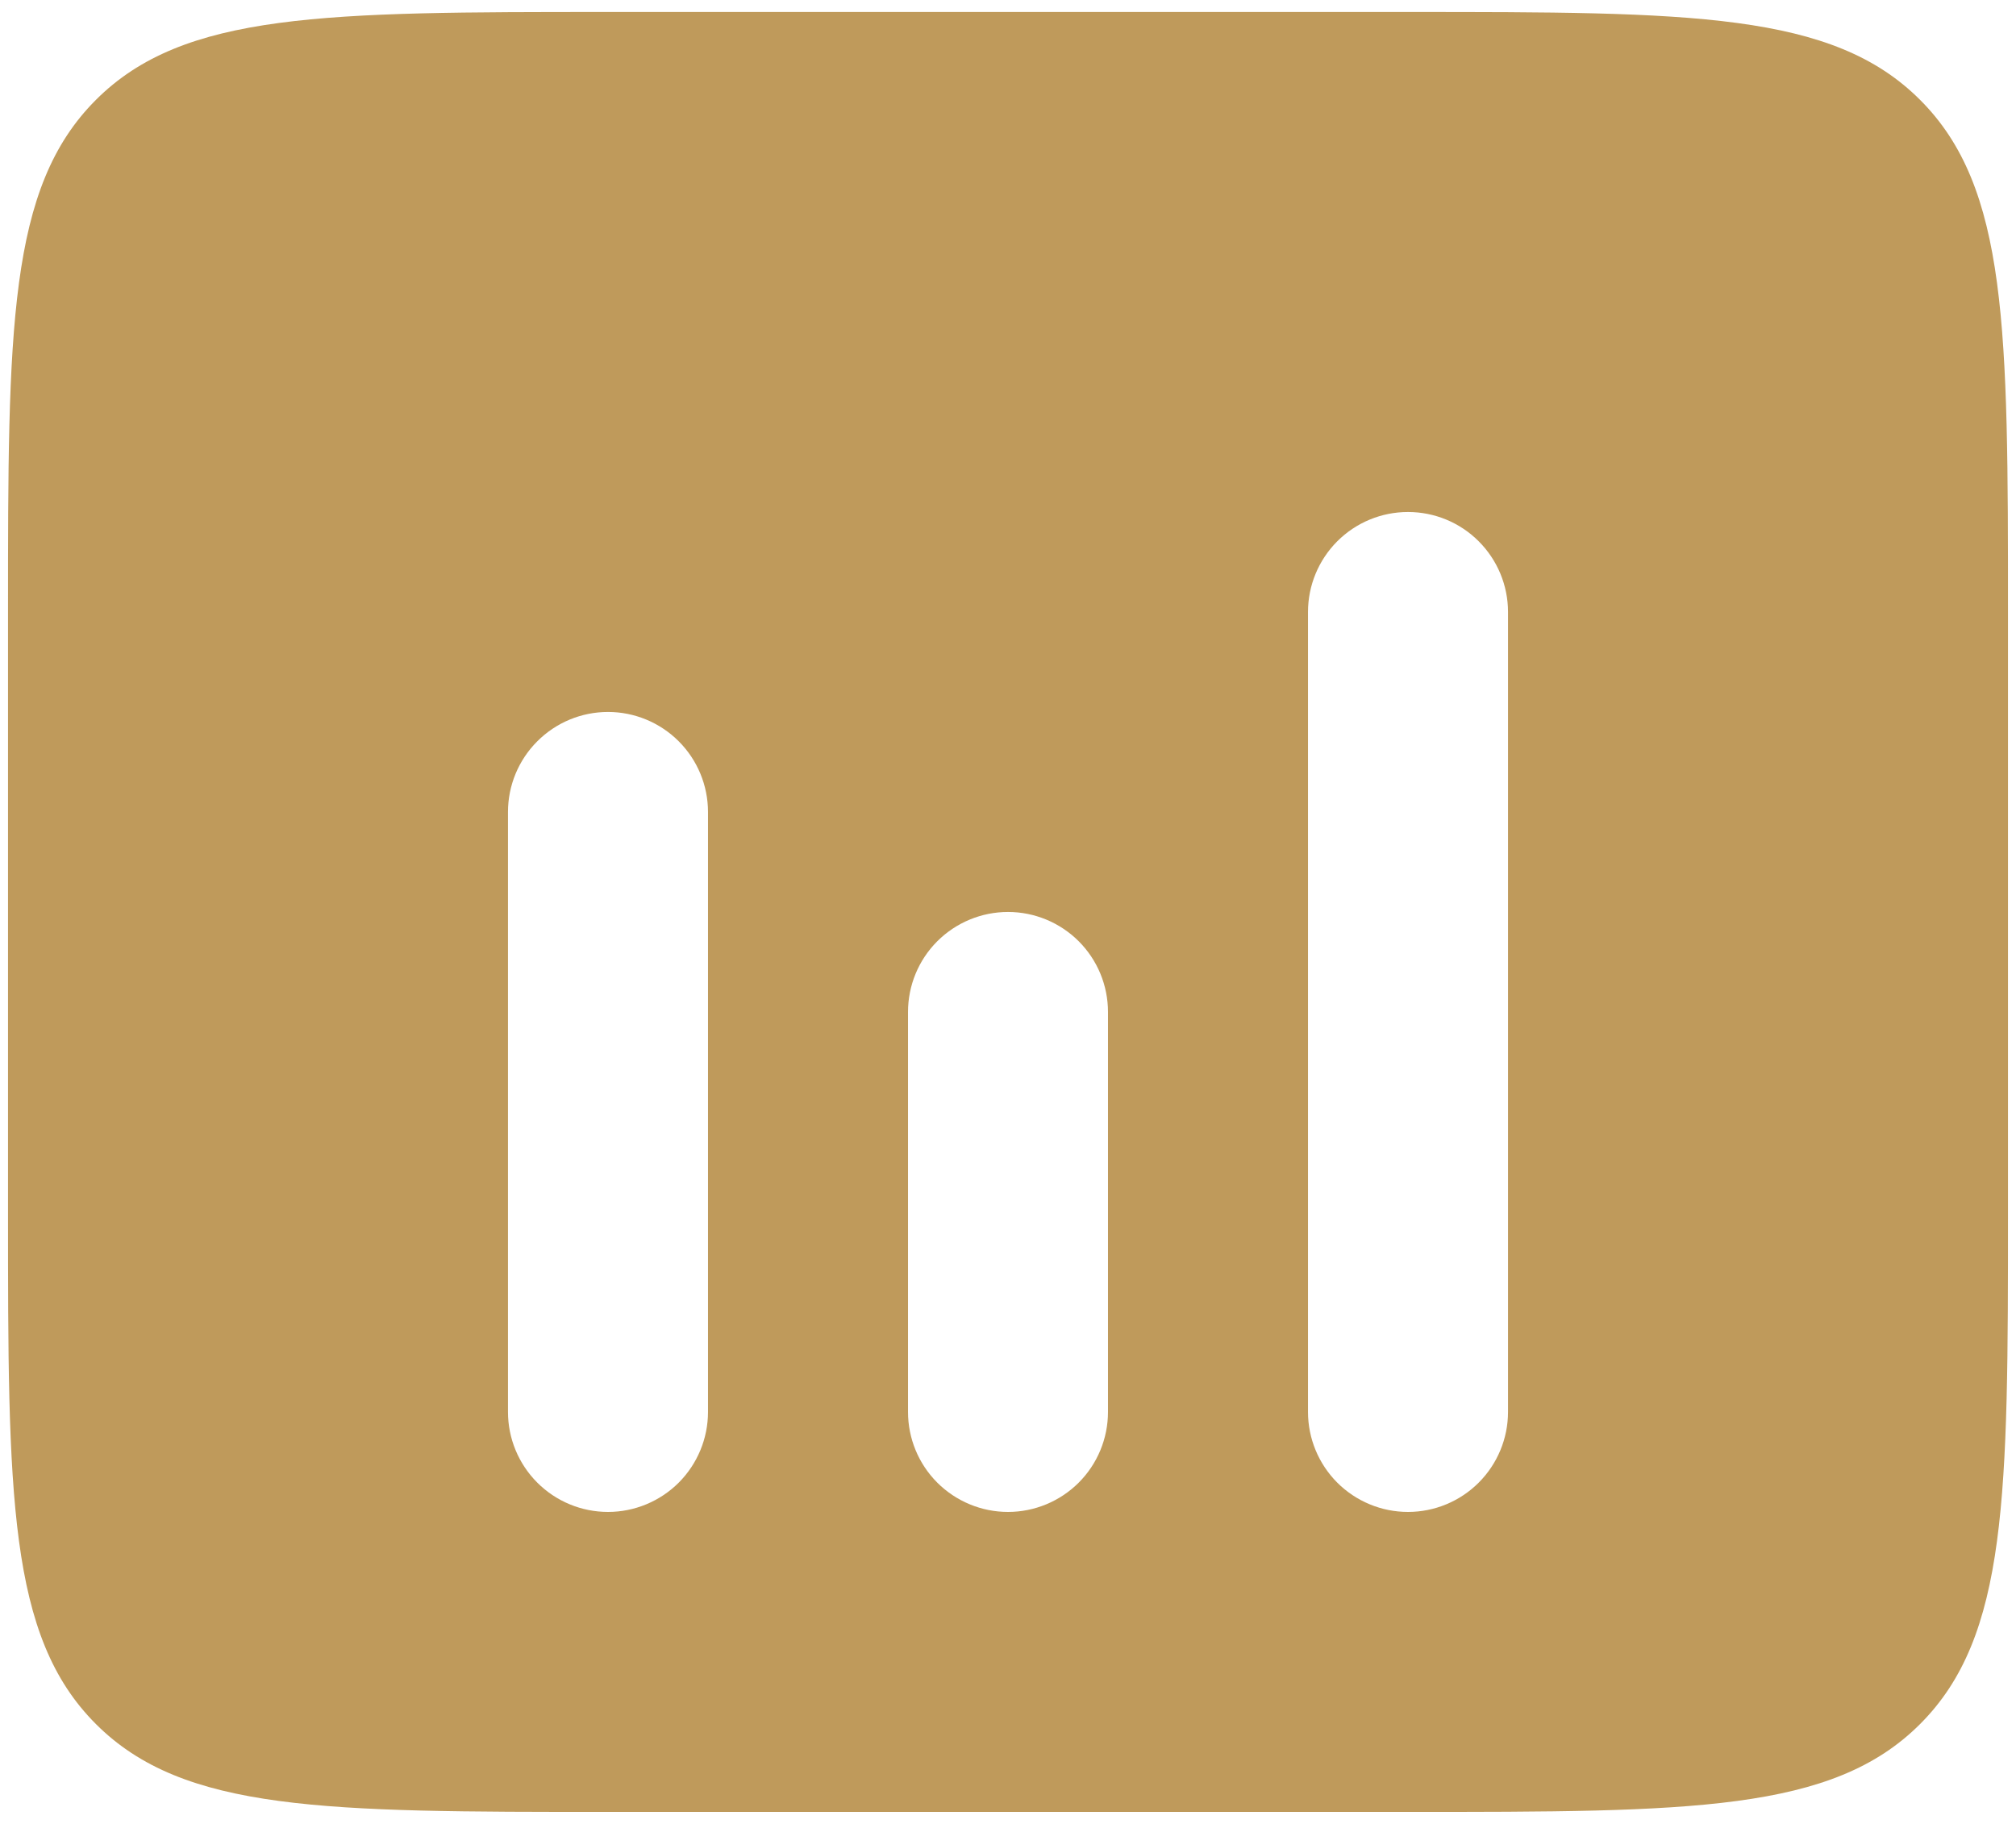 <?xml version="1.0" encoding="UTF-8"?> <svg xmlns="http://www.w3.org/2000/svg" width="42" height="38" viewBox="0 0 42 38" fill="none"><path fill-rule="evenodd" clip-rule="evenodd" d="M1.998 2.081C0.167 3.91 0.167 6.858 0.167 12.75V25.25C0.167 31.142 0.167 34.09 1.998 35.919C3.827 37.75 6.775 37.75 12.667 37.75H29.333C35.225 37.75 38.173 37.75 40.002 35.919C41.833 34.09 41.833 31.142 41.833 25.25V12.75C41.833 6.858 41.833 3.91 40.002 2.081C38.173 0.25 35.225 0.25 29.333 0.25H12.667C6.775 0.25 3.827 0.25 1.998 2.081ZM29.333 10.667C29.886 10.667 30.416 10.886 30.806 11.277C31.197 11.668 31.417 12.197 31.417 12.75V29.417C31.417 29.969 31.197 30.499 30.806 30.89C30.416 31.28 29.886 31.5 29.333 31.5C28.781 31.5 28.251 31.28 27.86 30.89C27.47 30.499 27.25 29.969 27.25 29.417V12.75C27.25 12.197 27.47 11.668 27.86 11.277C28.251 10.886 28.781 10.667 29.333 10.667ZM14.75 16.917C14.75 16.364 14.53 15.834 14.14 15.444C13.749 15.053 13.219 14.833 12.667 14.833C12.114 14.833 11.584 15.053 11.194 15.444C10.803 15.834 10.583 16.364 10.583 16.917V29.417C10.583 29.969 10.803 30.499 11.194 30.89C11.584 31.28 12.114 31.5 12.667 31.5C13.219 31.5 13.749 31.28 14.14 30.89C14.53 30.499 14.75 29.969 14.75 29.417V16.917ZM23.083 21.083C23.083 20.531 22.864 20.001 22.473 19.61C22.082 19.22 21.553 19 21 19C20.448 19 19.918 19.22 19.527 19.61C19.136 20.001 18.917 20.531 18.917 21.083V29.417C18.917 29.969 19.136 30.499 19.527 30.89C19.918 31.28 20.448 31.5 21 31.5C21.553 31.5 22.082 31.28 22.473 30.89C22.864 30.499 23.083 29.969 23.083 29.417V21.083Z" fill="#BF9A5B"></path></svg> 